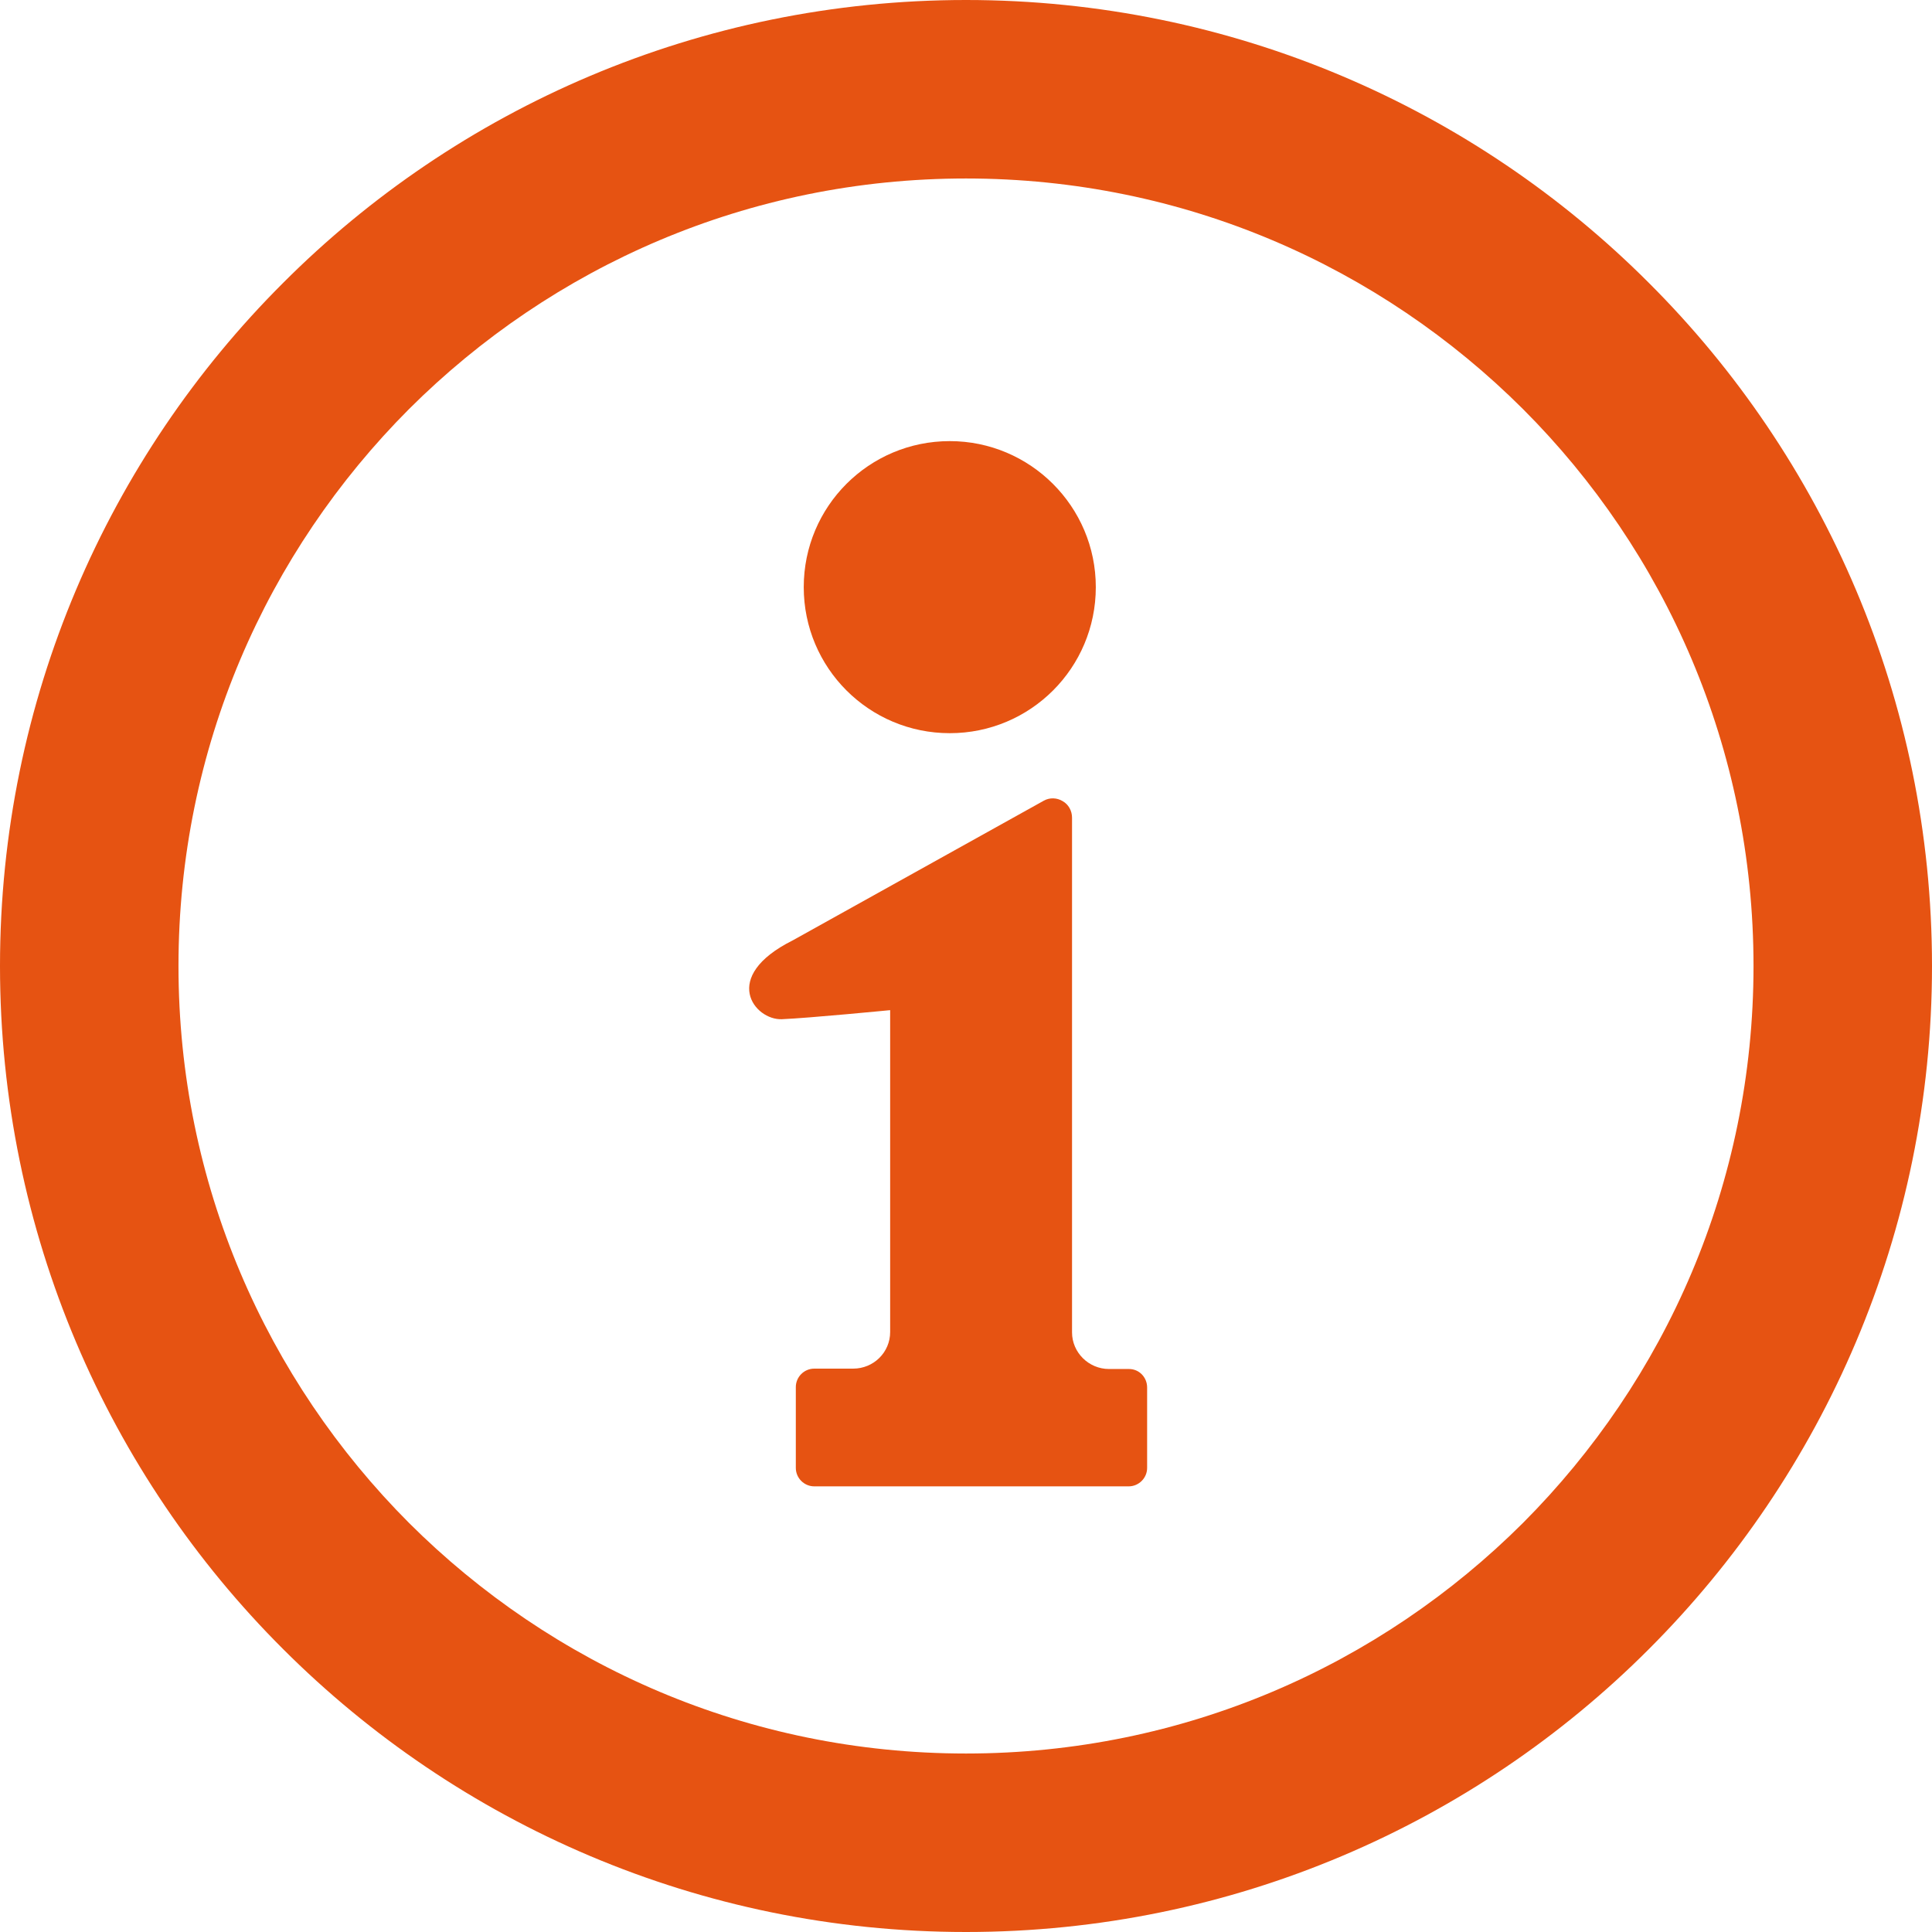 <?xml version="1.0" encoding="utf-8"?>
<!-- Generator: Adobe Illustrator 24.0.1, SVG Export Plug-In . SVG Version: 6.00 Build 0)  -->
<svg version="1.1" id="_x32_" xmlns="http://www.w3.org/2000/svg" xmlns:xlink="http://www.w3.org/1999/xlink" x="0px" y="0px"
	 viewBox="0 0 512 512" style="enable-background:new 0 0 512 512;" xml:space="preserve">
<style type="text/css">
	.st0{fill:#E65312;}
</style>
<g>
	<path class="st0" d="M437,75C390.8,28.7,326.6,0,256,0C185.4,0,121.2,28.7,75,75C28.7,121.2,0,185.4,0,256
		c0,70.6,28.7,134.8,75,181c46.3,46.3,110.4,75,181,75c70.6,0,134.8-28.7,181-75c46.3-46.3,75-110.4,75-181
		C512,185.4,483.3,121.2,437,75z M403.6,403.6c-37.9,37.8-89.9,61.1-147.6,61.1c-57.7,0-109.7-23.3-147.6-61.1
		C70.6,365.7,47.3,313.7,47.3,256c0-57.7,23.3-109.7,61.1-147.6c37.9-37.8,89.9-61.1,147.6-61.1c57.7,0,109.7,23.3,147.6,61.1
		c37.8,37.8,61.1,89.9,61.1,147.6C464.7,313.7,441.4,365.7,403.6,403.6z"/>
	<path class="st0" d="M251.7,194.3c21.4,0,38.7-17.3,38.7-38.7c0-21.4-17.4-38.7-38.7-38.7c-21.4,0-38.7,17.3-38.7,38.7
		C213,177,230.3,194.3,251.7,194.3z"/>
	<path class="st0" d="M299.2,362.8h-5.3c-5.4,0-9.8-4.4-9.8-9.7V216.7c0-1.8-0.9-3.5-2.5-4.4c-1.5-0.9-3.4-1-5-0.1l-66.5,37
		c-19.4,9.7-10.1,21.2-2.9,20.9c7.2-0.3,28.7-2.4,28.7-2.4v85.3c0,5.4-4.4,9.7-9.8,9.7h-10.3c-2.7,0-4.9,2.2-4.9,4.9V389
		c0,2.7,2.2,4.9,4.9,4.9h83.3c2.7,0,4.9-2.2,4.9-4.9v-21.3C304,365,301.9,362.8,299.2,362.8z"/>
</g>
</svg>
